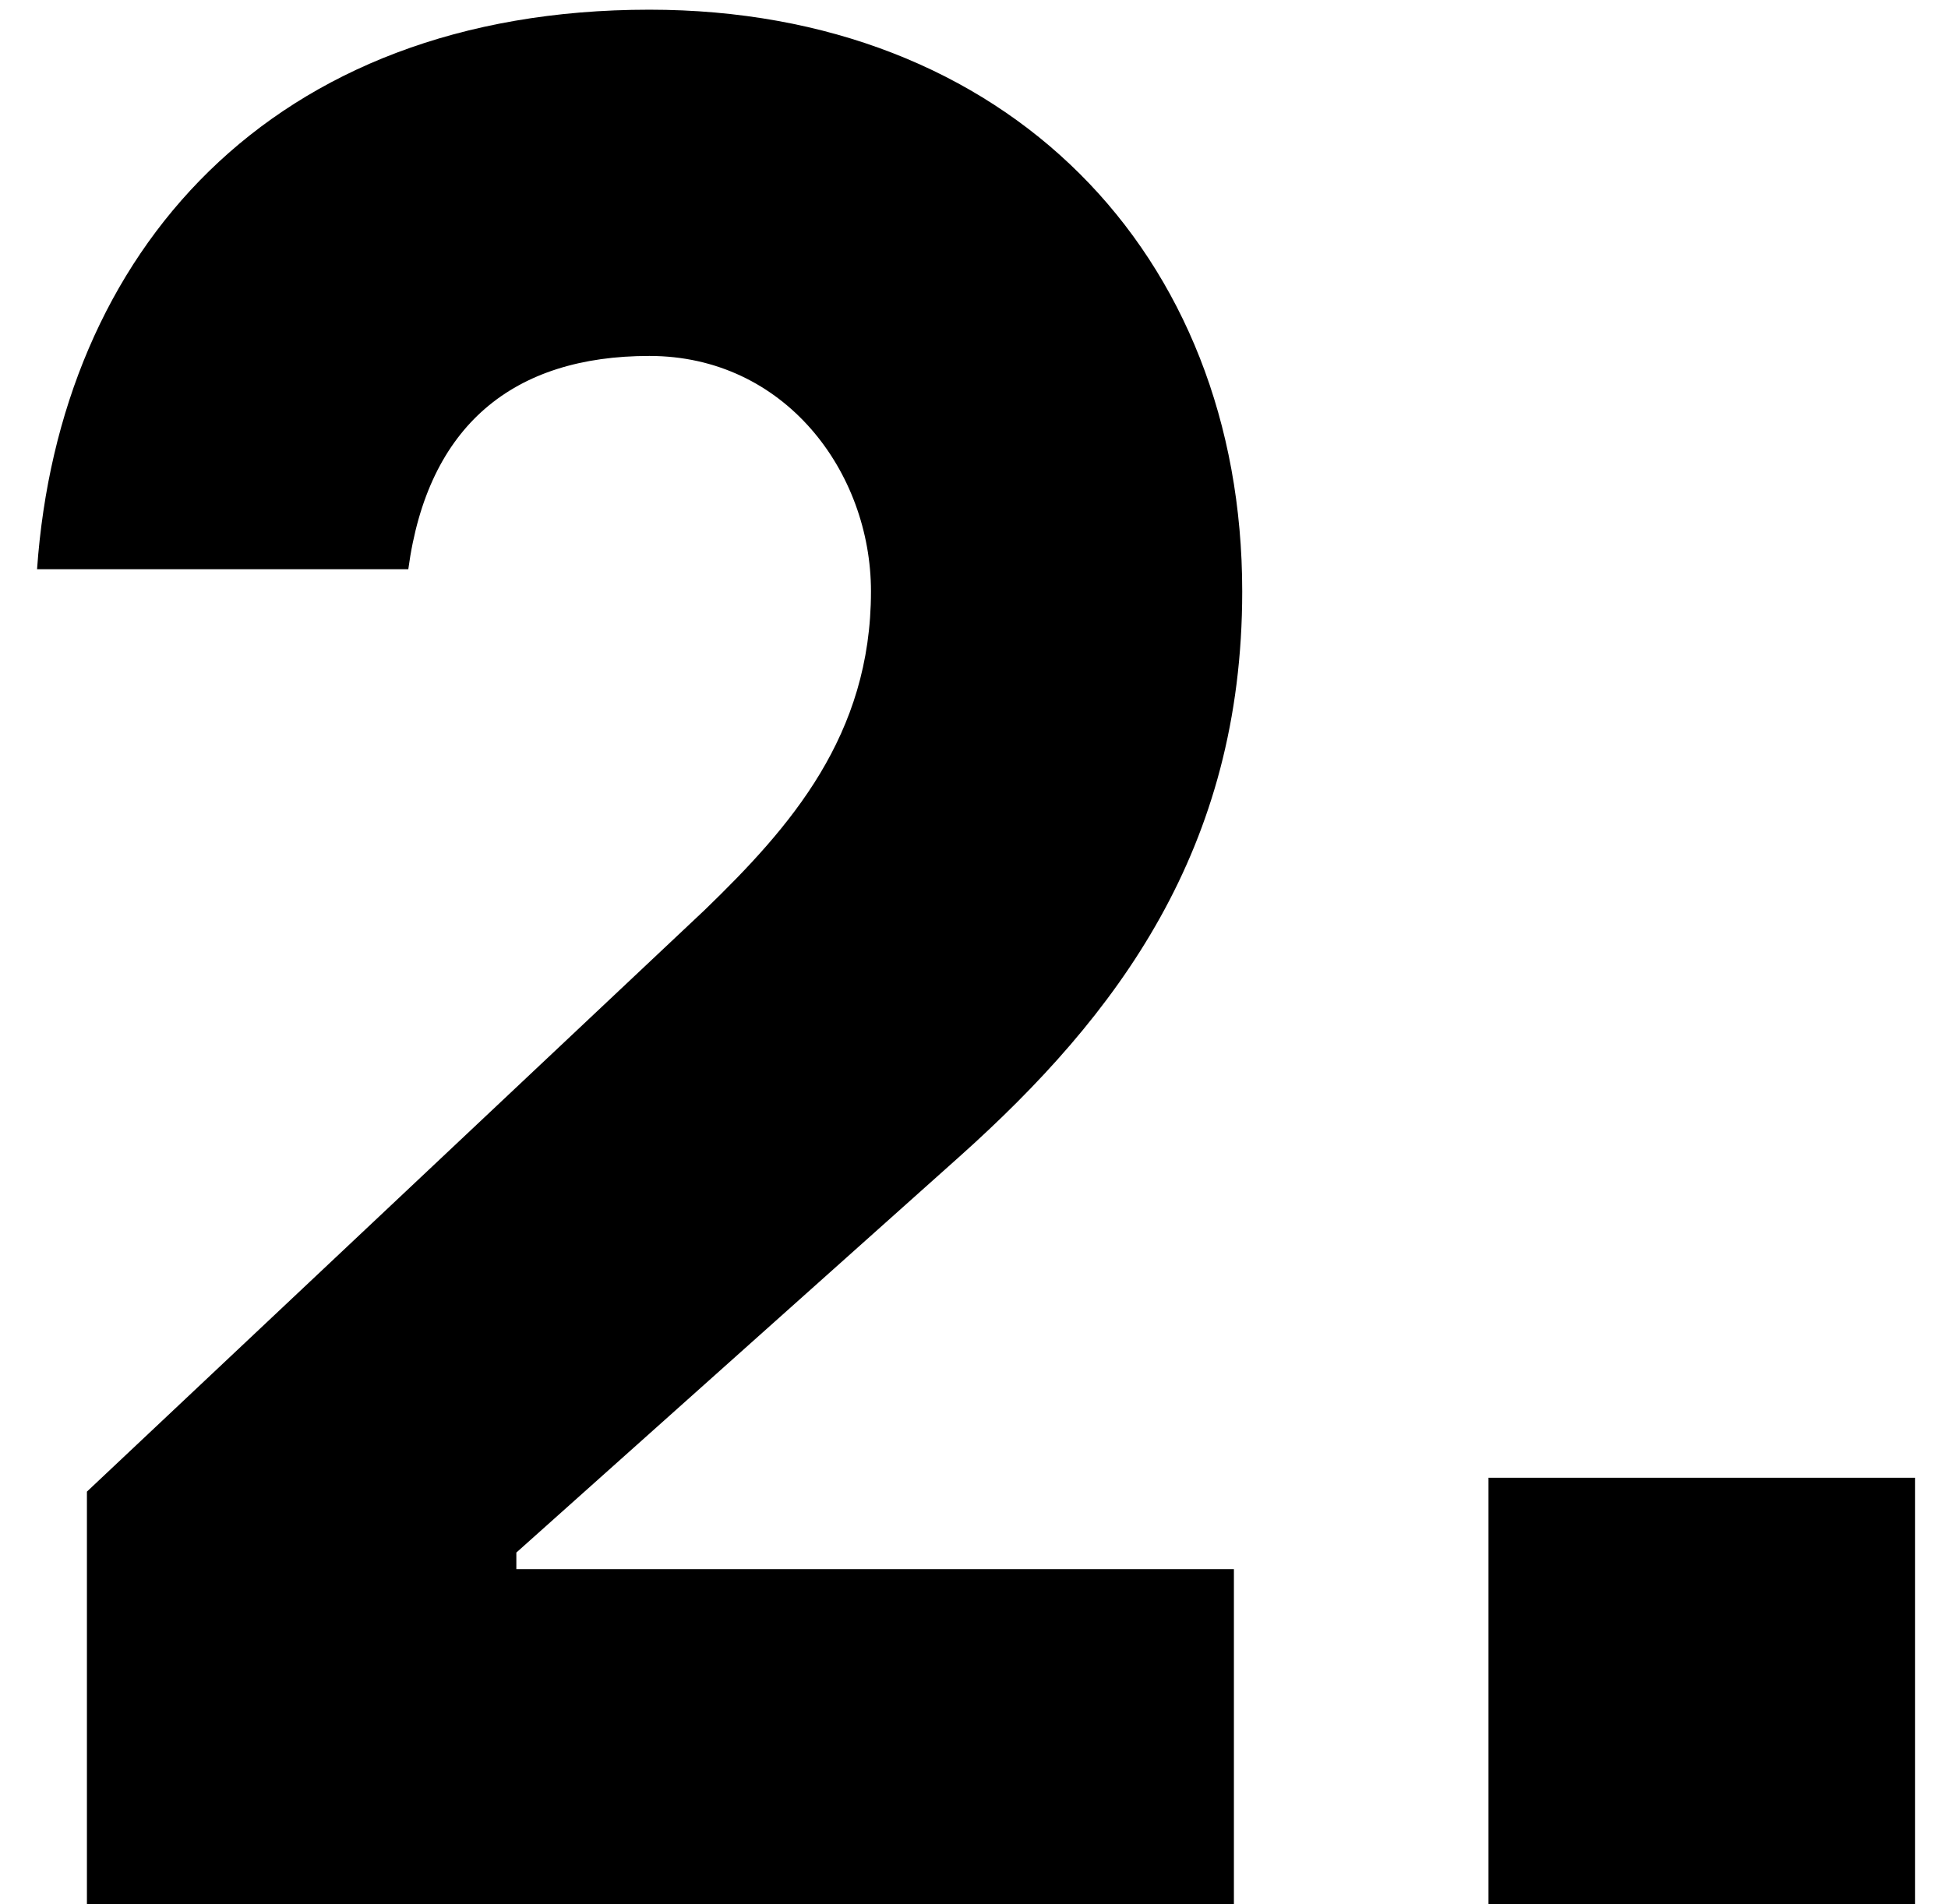 <svg width="45" height="44" viewBox="0 0 45 44" fill="none" xmlns="http://www.w3.org/2000/svg">
<path d="M28.504 44V36.256H11.928V35.872L22.168 26.72C25.816 23.456 28.696 19.616 28.696 13.664C28.696 5.856 23.256 0.224 15 0.224C6.232 0.224 1.368 5.856 0.856 13.152H9.432C9.88 9.824 11.864 8.224 15 8.224C18.136 8.224 20.12 10.912 20.12 13.664C20.12 16.992 18.264 19.104 16.28 21.024L2.008 34.464V44H28.504ZM44.24 44V34.144H34.385V44H44.24Z" fill="black"/>
</svg>

